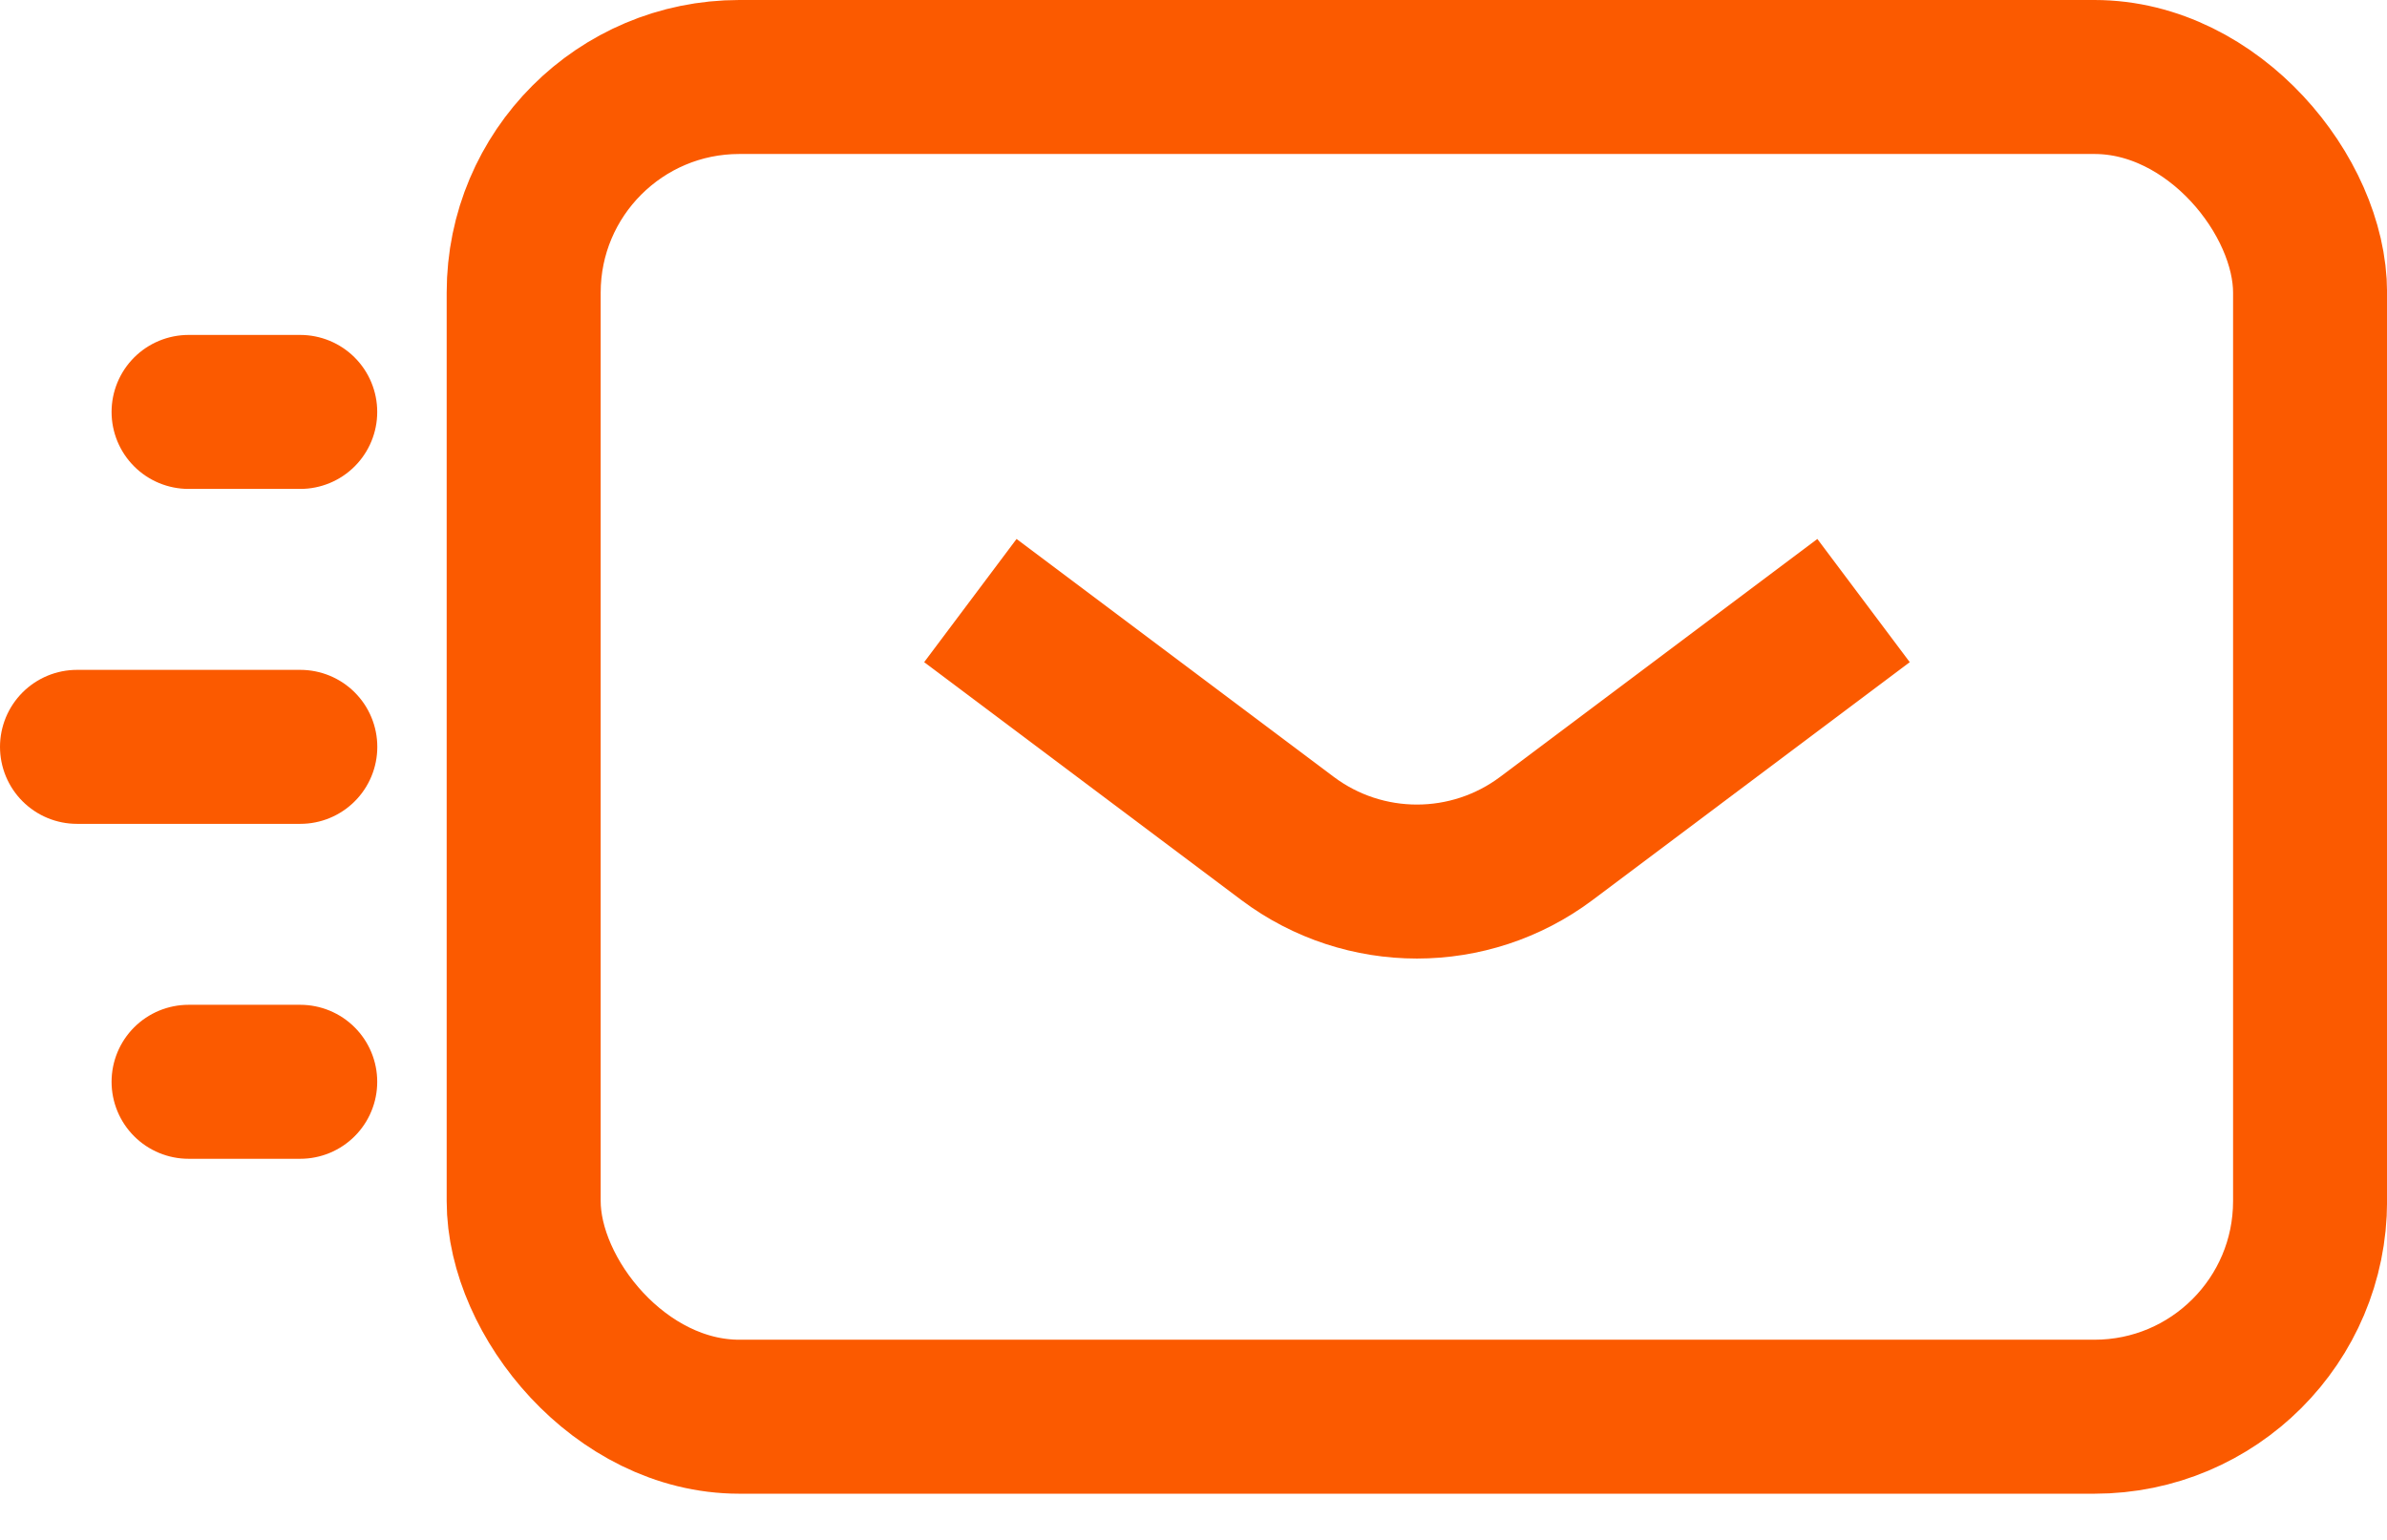 <svg width="31" height="20" viewBox="0 0 31 20" fill="none" xmlns="http://www.w3.org/2000/svg">
<rect x="6.801" y="1" width="23.2" height="17.4" rx="2.8" stroke="#FB5A00" stroke-width="2"/>
<path d="M12.602 7.8L16.722 10.89C17.717 11.636 19.086 11.636 20.082 10.89L24.202 7.8" stroke="#FB5A00" stroke-width="2"/>
<path d="M3.899 5.35L2.449 5.35" stroke="#FB5A00" stroke-width="2" stroke-linecap="round"/>
<path d="M3.899 14.05L2.449 14.05" stroke="#FB5A00" stroke-width="2" stroke-linecap="round"/>
<path d="M3.9 9.7L1 9.7" stroke="#FB5A00" stroke-width="2" stroke-linecap="round"/>
</svg>
